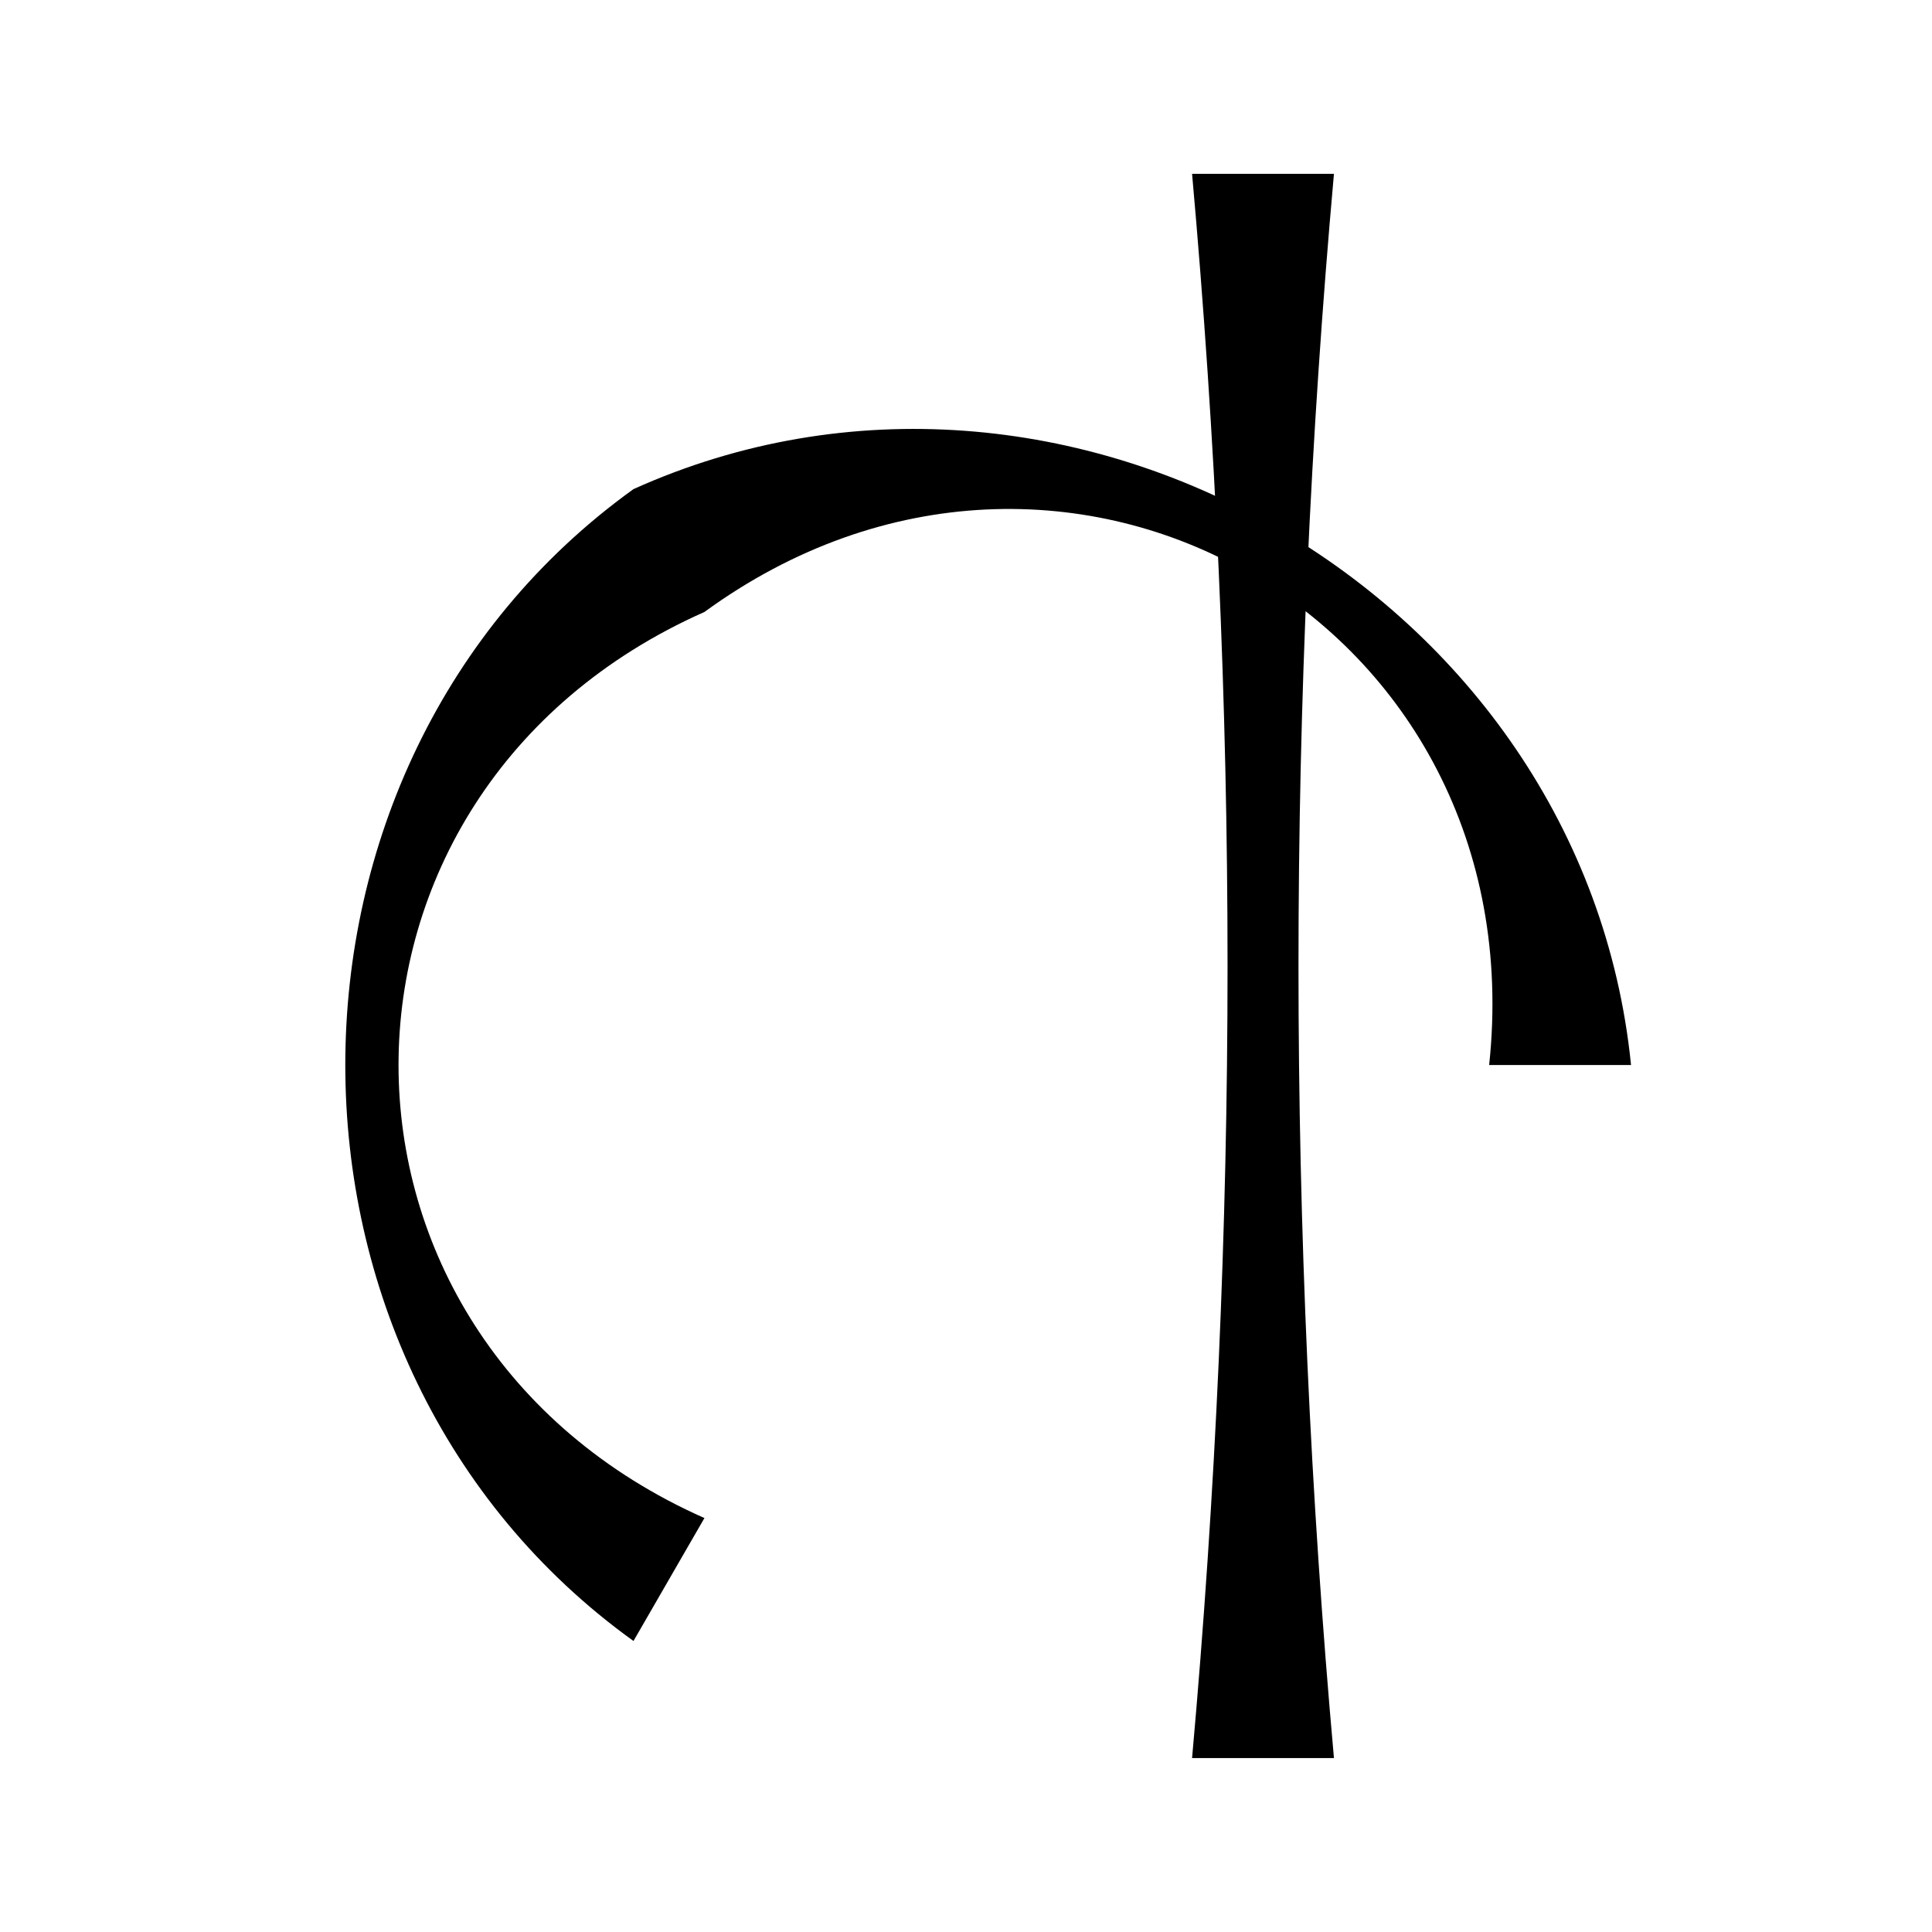 <?xml version="1.0" encoding="UTF-8"?>
<!-- Uploaded to: SVG Repo, www.svgrepo.com, Generator: SVG Repo Mixer Tools -->
<svg fill="#000000" width="800px" height="800px" version="1.1" viewBox="144 144 512 512" xmlns="http://www.w3.org/2000/svg">
 <g>
  <path d="m497.51 190.07c-12.531 139.94-12.531 279.9 0 419.84h-37.598c12.535-139.94 12.535-279.9 0-419.84"/>
  <path d="m311.88 578.88c-101.83-73.262-101.83-232 0-305.26 114.36-51.551 251.82 27.805 264.36 152.62h-37.598c12.531-117.57-112.4-189.7-207.96-120.06-108.09 47.926-108.09 192.2 0 240.12"/>
 </g>
</svg>
